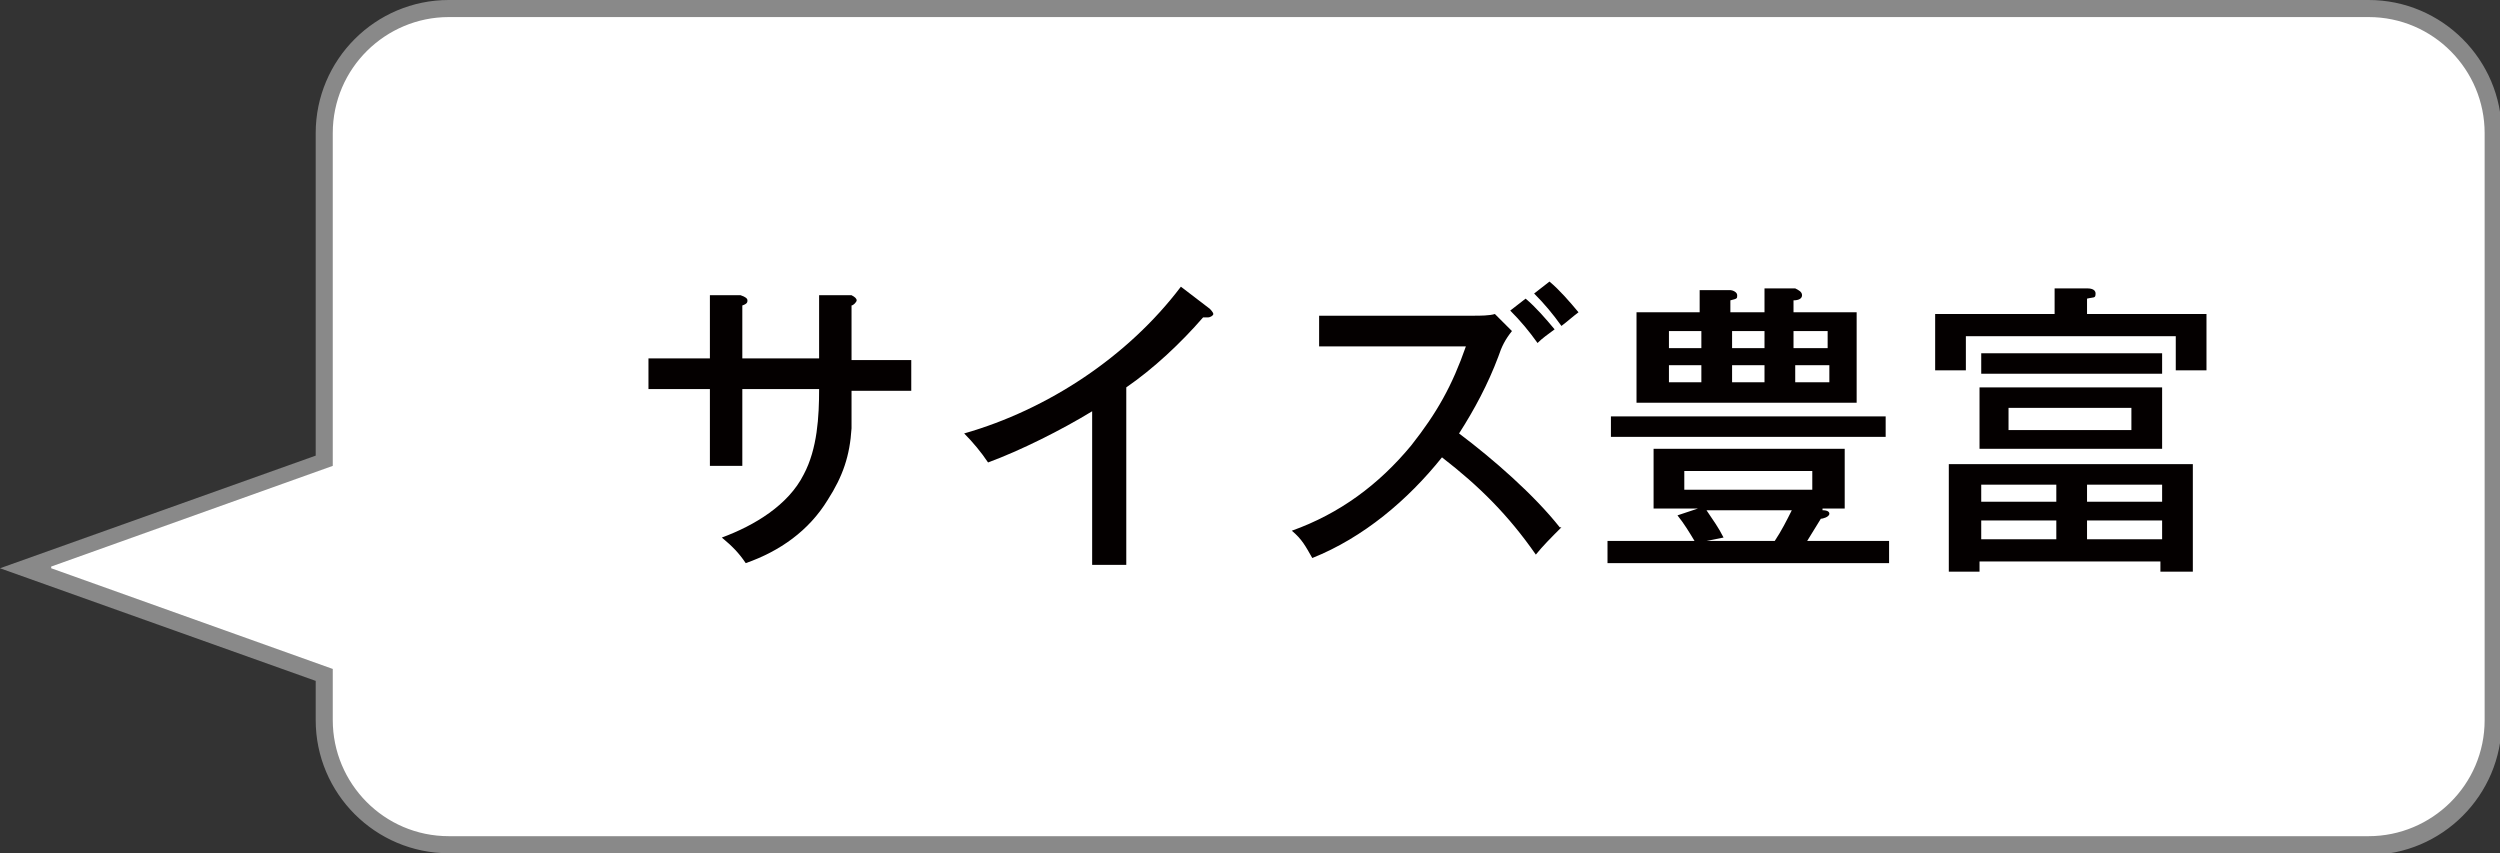 <?xml version="1.0" encoding="UTF-8"?>
<svg id="_レイヤー_1" data-name="レイヤー_1" xmlns="http://www.w3.org/2000/svg" version="1.1" viewBox="0 0 146.5 50">
  <rect x="0" y="0" width="146.5" height="50" fill="#333333" stroke="none"/>
  <!-- Generator: Adobe Illustrator 29.1.0, SVG Export Plug-In . SVG Version: 2.1.0 Build 142)  -->
  <defs>
    <style>
      .st0 {
        fill: #040000;
      }

      .st1 {
        fill: #fff;
      }

      .st2 {
        fill: #898989;
      }
    </style>
  </defs>
  <g>
    <path class="st1" d="M138.7.5H26.3c-4,0-7.3,3.3-7.3,7.3v19.2L1.5,33.3l17.5,6.3v2.7c0,4,3.3,7.3,7.3,7.3h112.5c4,0,7.3-3.3,7.3-7.3V7.8c0-4-3.3-7.3-7.3-7.3Z"/>
    <path class="st2" d="M138.7,50H26.3c-4.3,0-7.8-3.5-7.8-7.8v-2.3L0,33.3l18.5-6.6V7.8c0-4.3,3.5-7.8,7.8-7.8h112.5c4.3,0,7.8,3.5,7.8,7.8v34.5c0,4.3-3.5,7.8-7.8,7.8ZM3,33.3l16.5,5.9v3c0,3.7,3,6.8,6.8,6.8h112.5c3.7,0,6.8-3,6.8-6.8V7.8c0-3.7-3-6.8-6.8-6.8H26.3c-3.7,0-6.8,3-6.8,6.8v19.5l-16.5,5.9Z"/>
  </g>
  <g>
    <path class="st0" d="M48,17.3h1.9c.2.1.3.2.3.3s-.2.3-.3.3v3.2h3.5v1.8h-3.5v.3c0,.6,0,1.3,0,1.9-.1,1.6-.5,2.8-1.4,4.2-1.1,1.8-2.8,3-4.8,3.7-.4-.6-.8-1-1.4-1.5,1.9-.7,3.9-1.9,4.8-3.7.8-1.5.9-3.4.9-5h-4.5v4.5h-1.9v-4.5h-3.6v-1.8h3.6v-3.7h1.8c.3.1.4.2.4.3s0,.2-.3.3v3.1h4.5v-3.9Z"/>
    <path class="st0" d="M66,33.1h-2v-9c-1.8,1.1-4.2,2.3-6.1,3-.4-.6-.9-1.2-1.4-1.7,4.9-1.4,9.6-4.5,12.7-8.6l1.7,1.3c0,0,.2.2.2.3s-.2.2-.3.2-.2,0-.3,0c-1.3,1.5-2.9,3-4.5,4.1v10.4Z"/>
    <path class="st0" d="M91.5,30.9c-.6.6-1.1,1.1-1.5,1.6-1.6-2.3-3.3-4-5.5-5.7-2,2.5-4.6,4.7-7.6,5.9-.4-.7-.6-1.1-1.2-1.6,2.8-1,5.1-2.7,7-5,1.5-1.9,2.4-3.5,3.2-5.8h-8.6v-1.8h9.1c.3,0,.9,0,1.2-.1l1,1c-.4.5-.6.9-.8,1.5-.6,1.6-1.4,3.1-2.3,4.5,2,1.5,4.4,3.6,5.9,5.5ZM89.4,17.5c.6.5,1.2,1.2,1.7,1.8-.4.3-.7.5-1,.8-.5-.7-1-1.3-1.6-1.9l.9-.7ZM90.8,16.5c.6.5,1.2,1.2,1.7,1.8-.4.3-.6.5-1,.8-.5-.7-1-1.3-1.6-1.9l.9-.7Z"/>
    <path class="st0" d="M106.8,29.9c.3,0,.4.1.4.2,0,.2-.4.3-.5.3-.3.5-.5.8-.8,1.3h4.8v1.3h-16.5v-1.3h5.1c-.3-.5-.6-1-1-1.5l1.2-.4h-2.6v-3.5h11.2v3.5h-1.7.4ZM110.5,25.6h-16.1v-1.2h16.1v1.2ZM103.4,18.3v-1.4h1.8c.2.1.4.2.4.4s-.2.3-.5.3v.7h3.7v5.3h-12.9v-5.3h3.7v-1.3h1.8c.1,0,.4.1.4.3s0,.2-.4.3v.7h1.9ZM99.7,20.4v-1h-1.9v1h1.9ZM97.8,22.4h1.9v-1h-1.9v1ZM98.7,27.6v1.1h7.5v-1.1h-7.5ZM100,29.9c.4.6.7,1,1,1.6l-1,.2h4c.4-.6.7-1.2,1-1.8h-4.9ZM103.4,19.4h-1.9v1h1.9v-1ZM101.5,21.4v1h1.9v-1h-1.9ZM107.1,19.4h-2v1h2v-1ZM105.2,21.4v1h2v-1h-2Z"/>
    <path class="st0" d="M129.3,18.4v3.3h-1.8v-2h-12.3v2h-1.8v-3.3h7v-1.5h1.9c.1,0,.5,0,.5.3s-.1.2-.5.3v.9h7ZM116.1,33.5h-1.9v-6.3h14.3v6.3h-1.9v-.6h-10.6v.6ZM126.7,22.7v3.6h-10.7v-3.6h10.7ZM126.7,20.7v1.2h-10.6v-1.2h10.6ZM120.5,28.4h-4.4v1h4.4v-1ZM120.5,30.5h-4.4v1.1h4.4v-1.1ZM117.7,25.2h7.2v-1.3h-7.2v1.3ZM126.7,29.4v-1h-4.4v1h4.4ZM122.3,31.6h4.4v-1.1h-4.4v1.1Z"/>
  </g>
</svg>